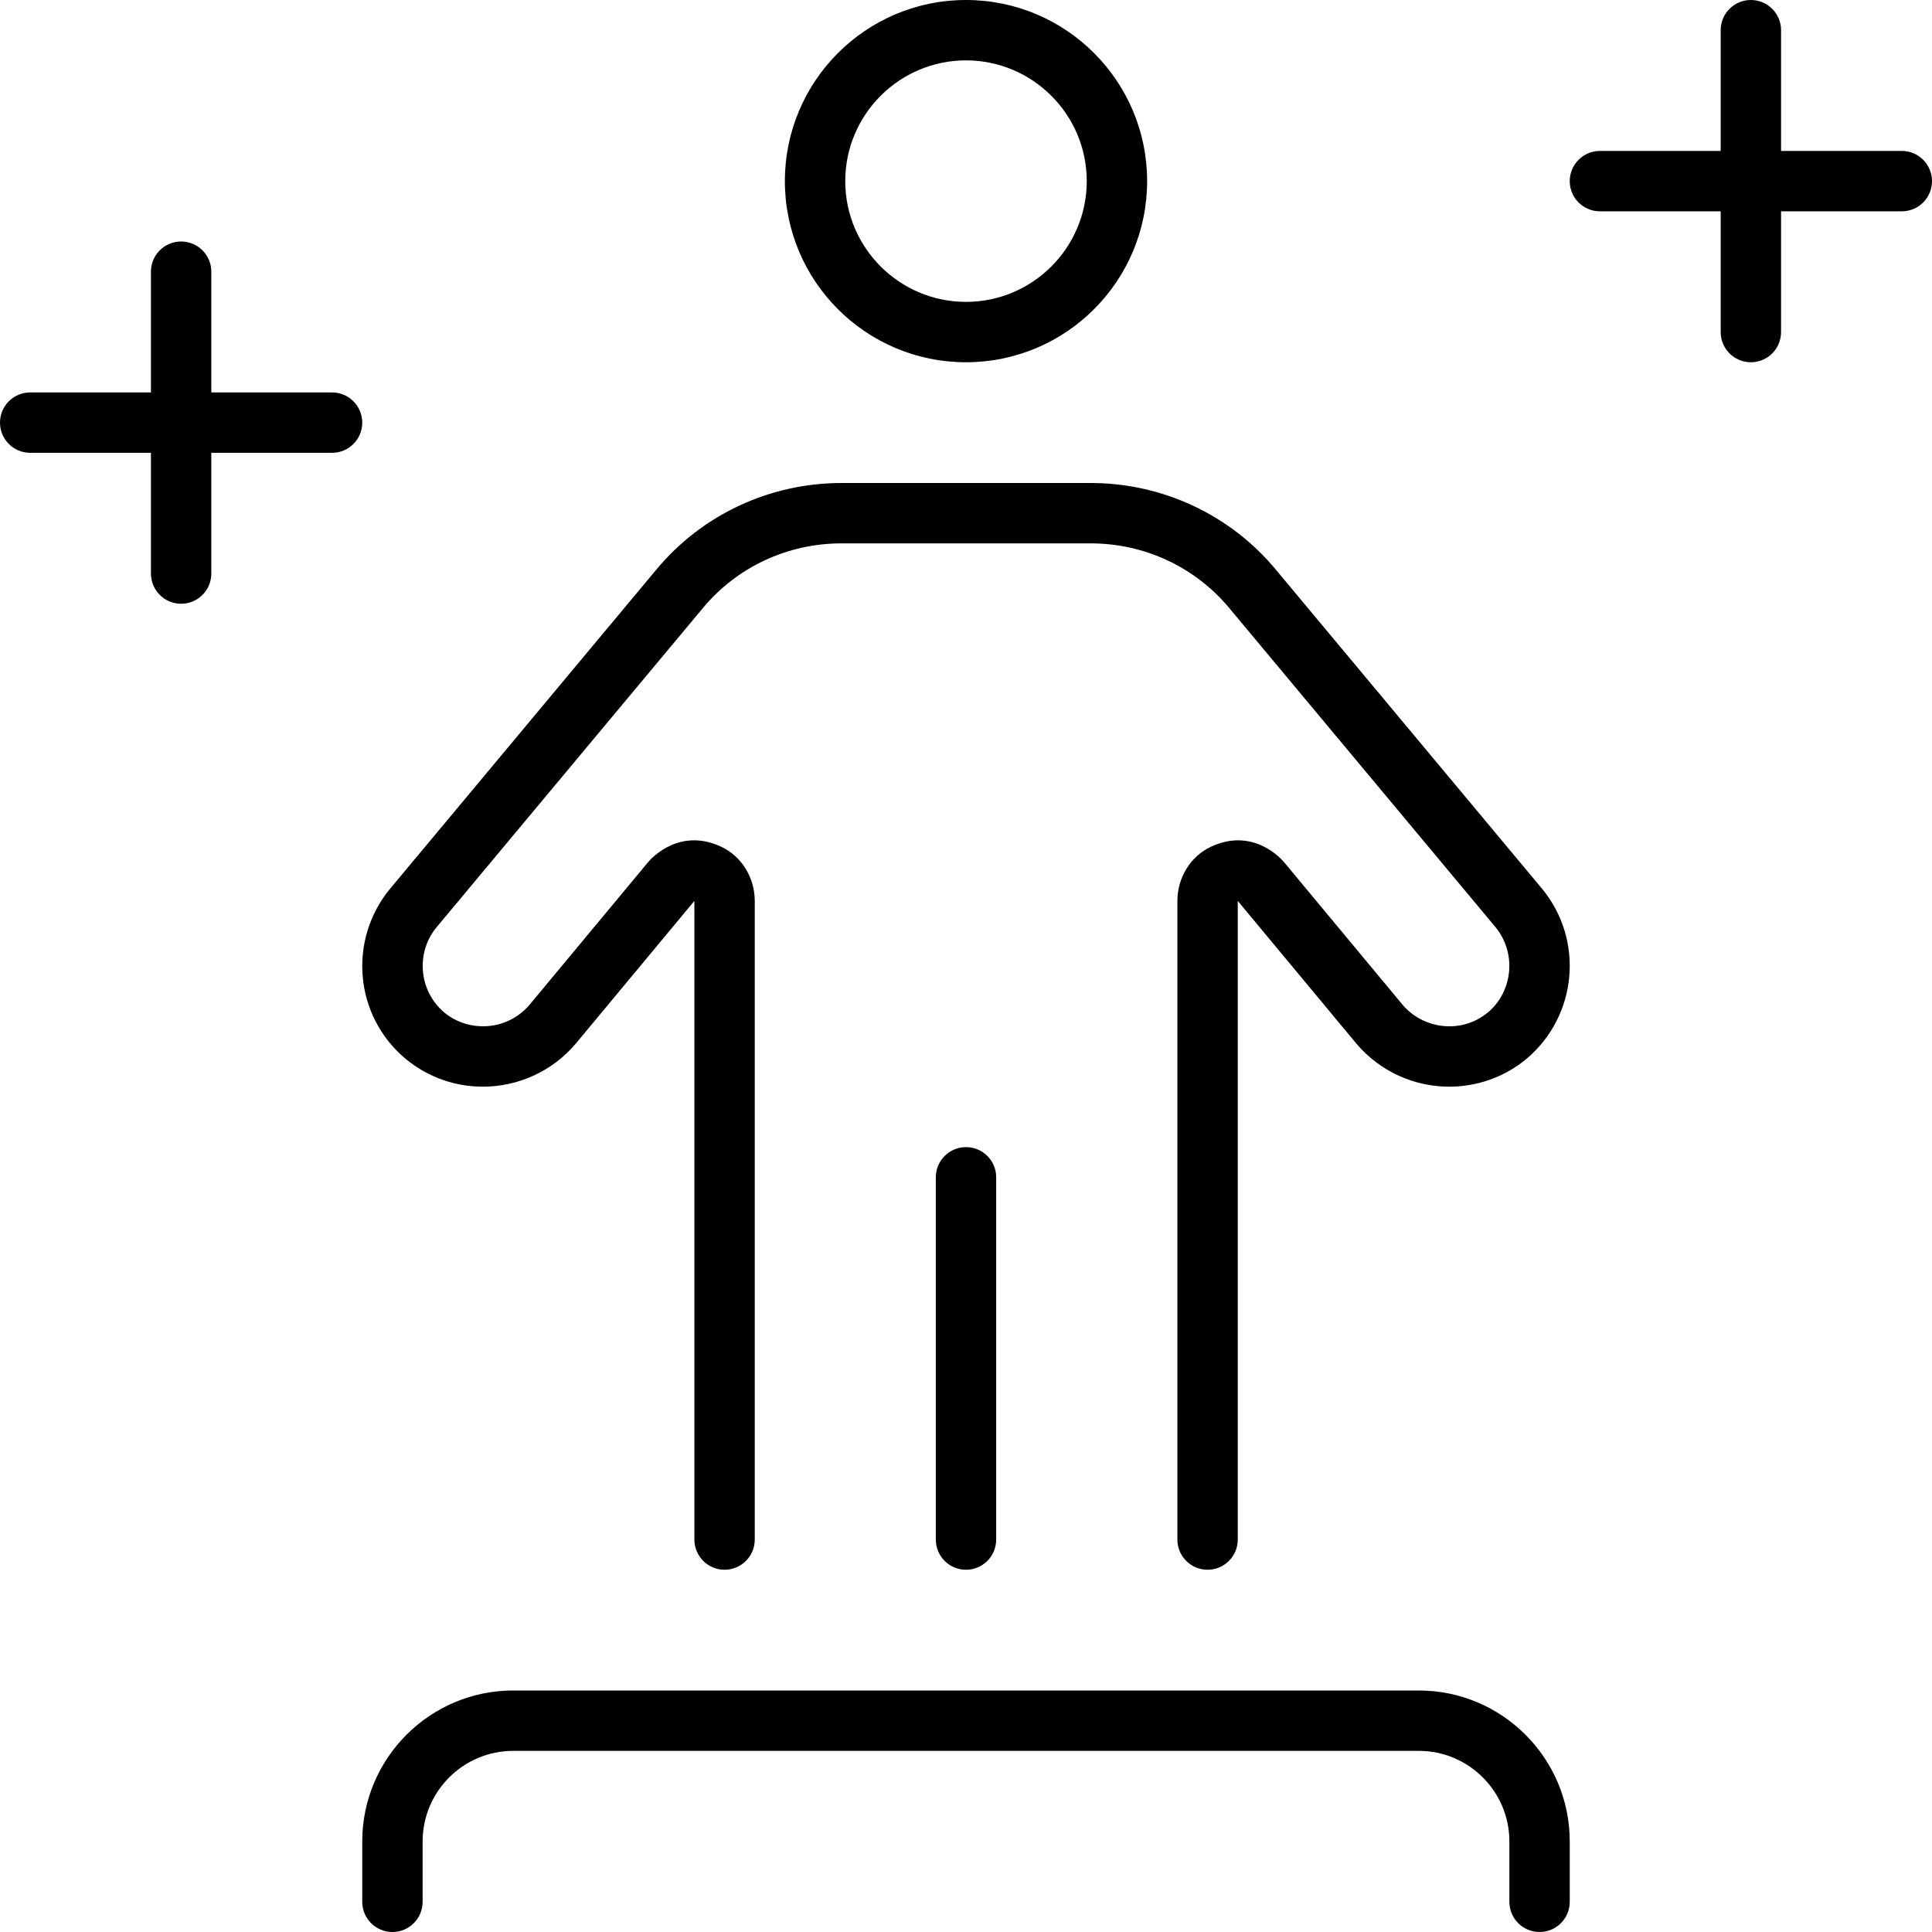 <svg xmlns="http://www.w3.org/2000/svg" viewBox="0 0 512 512"><!-- Font Awesome Pro 6.0.0-alpha2 by @fontawesome - https://fontawesome.com License - https://fontawesome.com/license (Commercial License) --><path d="M248 312V408C248 412.422 251.578 416 256 416S264 412.422 264 408V312C264 307.578 260.422 304 256 304S248 307.578 248 312ZM256 96C282.5 96 304 74.5 304 48S282.5 0 256 0S208 21.5 208 48S229.5 96 256 96ZM256 16C273.645 16 288 30.355 288 48S273.645 80 256 80S224 65.645 224 48S238.355 16 256 16ZM127.963 287.979C137.148 287.979 146.27 284.064 152.645 276.5L184.02 238.75V408C184.02 412.418 187.602 416 192.02 416C196.439 416 200.02 412.418 200.02 408V238.75C200.02 232.66 196.602 226.941 191.08 224.371C180.273 219.342 172.898 227.1 171.715 228.523L140.408 266.189C134.469 273.24 124.287 273.717 117.773 268.342C111.002 262.688 110.086 252.525 115.68 245.75L186.213 161.211C195.281 150.273 208.697 144 223.02 144H289.02C303.344 144 316.76 150.273 325.859 161.25L396.307 245.686C401.928 252.494 400.988 262.678 394.332 268.287C387.098 274.26 377.006 272.566 371.699 266.273L340.324 228.523C339.139 227.094 331.775 219.354 320.973 224.365C315.443 226.932 312.02 232.654 312.02 238.75V408C312.02 412.418 315.602 416 320.02 416C324.439 416 328.02 412.418 328.02 408V238.75L359.395 276.5C365.77 284.064 374.893 287.979 384.078 287.979C391.285 287.979 398.529 285.57 404.52 280.625C418.02 269.25 419.895 249.125 408.645 235.5L338.145 151C326.02 136.375 308.02 128 289.02 128H223.02C204.02 128 186.02 136.375 173.895 151L103.395 235.5C92.145 249.125 93.895 269.25 107.52 280.625C113.51 285.57 120.756 287.979 127.963 287.979ZM504 40H472V8C472 3.578 468.422 0 464 0S456 3.578 456 8V40H424C419.578 40 416 43.578 416 48S419.578 56 424 56H456V88C456 92.422 459.578 96 464 96S472 92.422 472 88V56H504C508.422 56 512 52.422 512 48S508.422 40 504 40ZM376 448H136C113.938 448 96 465.938 96 488V504C96 508.422 99.578 512 104 512S112 508.422 112 504V488C112 474.766 122.766 464 136 464H376C389.234 464 400 474.766 400 488V504C400 508.422 403.578 512 408 512S416 508.422 416 504V488C416 465.938 398.062 448 376 448ZM88 104H56V72C56 67.578 52.422 64 48 64S40 67.578 40 72V104H8C3.578 104 0 107.578 0 112S3.578 120 8 120H40V152C40 156.422 43.578 160 48 160S56 156.422 56 152V120H88C92.422 120 96 116.422 96 112S92.422 104 88 104Z"/></svg>